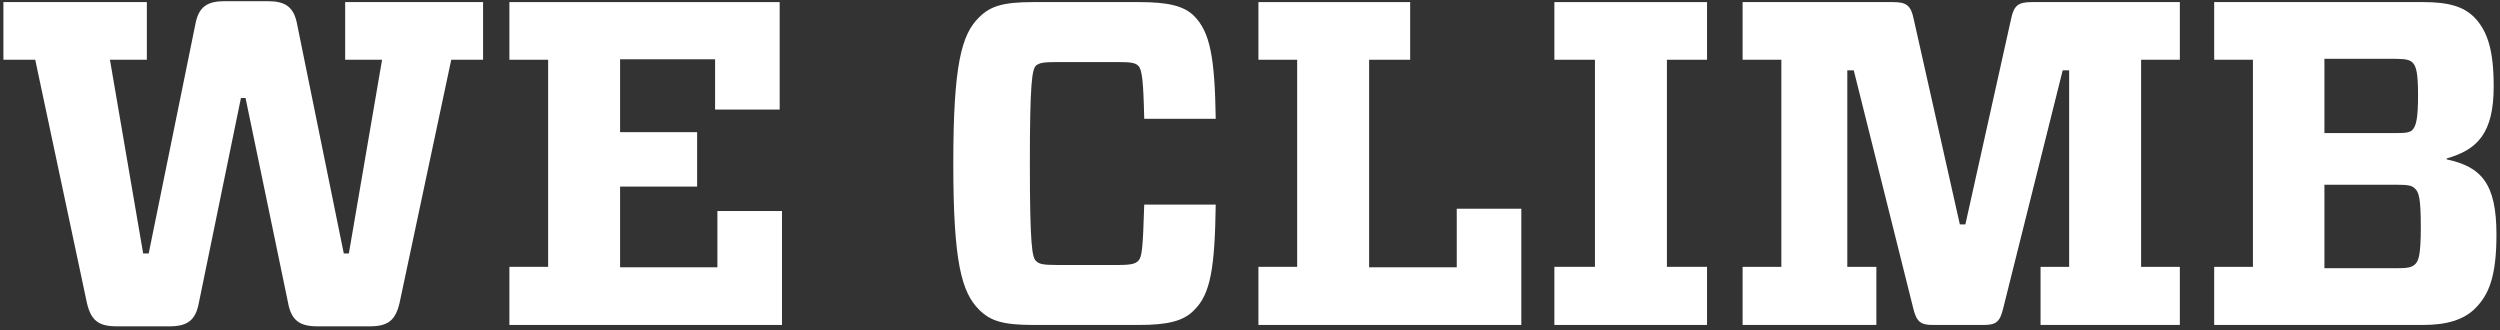 <svg width="477" height="63" viewBox="0 0 477 63" fill="none" xmlns="http://www.w3.org/2000/svg">
<rect x="0" y="0" width="477" height="63" fill="#333333" stroke="none"/>
<path d="M443.499 25.392H457.051C458.987 25.392 459.779 25.304 460.307 24.776C461.011 23.984 461.363 22.576 461.363 18.176C461.363 13.864 461.011 12.632 460.307 11.928C459.867 11.488 459.163 11.224 457.051 11.224H443.499V25.392ZM443.499 35.248V51.176H457.403C459.427 51.176 460.219 51 460.835 50.384C461.451 49.768 461.891 48.712 461.891 43.344C461.891 37.888 461.539 36.656 460.747 35.952C460.219 35.424 459.515 35.248 457.403 35.248H443.499ZM466.819 30.408C473.419 31.816 476.323 34.984 476.323 44.752C476.323 52.848 474.827 56.28 472.275 58.832C470.075 61.032 466.819 62 462.331 62H422.467V50.912H429.859V11.4H422.467V0.4H462.331C467.083 0.4 469.987 1.192 472.099 3.304C474.651 5.944 475.795 9.64 475.795 16.504C475.795 25.392 472.715 28.56 466.819 30.232V30.408Z" fill="white"/>
<path d="M353.698 13.424H352.466V50.912H358.01V62H332.49V50.912H339.882V11.4H332.49V0.4H361.178C363.73 0.4 364.61 1.016 365.138 3.656L373.938 42.816H374.994L383.706 3.656C384.234 1.016 385.114 0.4 387.666 0.4H415.914V11.4H408.522V50.912H415.914V62H389.338V50.912H394.794V13.424H393.562L382.21 58.832C381.594 61.384 380.89 62 378.514 62H368.746C366.458 62 365.666 61.384 365.05 58.832L353.698 13.424Z" fill="white"/>
<path d="M318.046 50.912H325.702V62H296.574V50.912H304.318V11.4H296.574V0.4H325.702V11.4H318.046V50.912Z" fill="white"/>
<path d="M247.499 50.912V11.4H240.107V0.4H269.059V11.4H261.227V51H277.947V39.824H290.267V62H240.107V50.912H247.499Z" fill="white"/>
<path d="M217.265 62H197.113C191.305 62 188.929 61.208 186.817 59.096C183.473 55.752 181.889 50.032 181.889 31.2C181.889 12.28 183.473 6.56 186.817 3.304C188.929 1.192 191.305 0.4 197.113 0.4H217.353C222.809 0.4 225.889 1.104 227.825 3.04C230.905 6.12 231.785 11.048 231.961 22.664H218.321C218.145 15.096 217.881 13.248 217.177 12.544C216.649 12.016 215.857 11.84 213.393 11.84H201.689C198.961 11.84 198.257 12.016 197.641 12.544C196.937 13.336 196.497 15.536 196.497 31.2C196.497 46.776 196.937 49.064 197.641 49.768C198.257 50.384 198.961 50.56 201.689 50.56H213.393C215.945 50.56 216.649 50.296 217.177 49.768C217.881 49.064 218.057 47.656 218.321 39.032H231.961C231.785 51.088 230.993 56.104 227.825 59.184C225.801 61.296 222.721 62 217.265 62Z" fill="white"/>
<path d="M104.585 11.4H97.193V0.4H148.761V20.904H136.441V11.312H118.313V25.216H133.009V35.6H118.313V51H136.881V40.264H149.201V62H97.193V50.912H104.585V11.4Z" fill="white"/>
<path d="M51.074 0.224C54.418 0.224 56.09 1.28 56.706 4.712L65.594 48.36H66.562L72.898 11.4H65.858V0.4H92.17V11.4H86.098L76.242 57.776C75.45 61.208 73.954 62.264 70.522 62.264H60.578C57.146 62.264 55.562 61.12 54.946 57.688L46.85 18.704H45.97L37.962 57.688C37.346 61.12 35.762 62.264 32.33 62.264H22.298C18.866 62.264 17.37 61.208 16.578 57.776L6.722 11.4H0.65V0.4H28.018V11.4H20.978L27.314 48.36H28.37L37.258 4.712C37.874 1.28 39.546 0.224 42.89 0.224H51.074Z" fill="white"/>
</svg>
